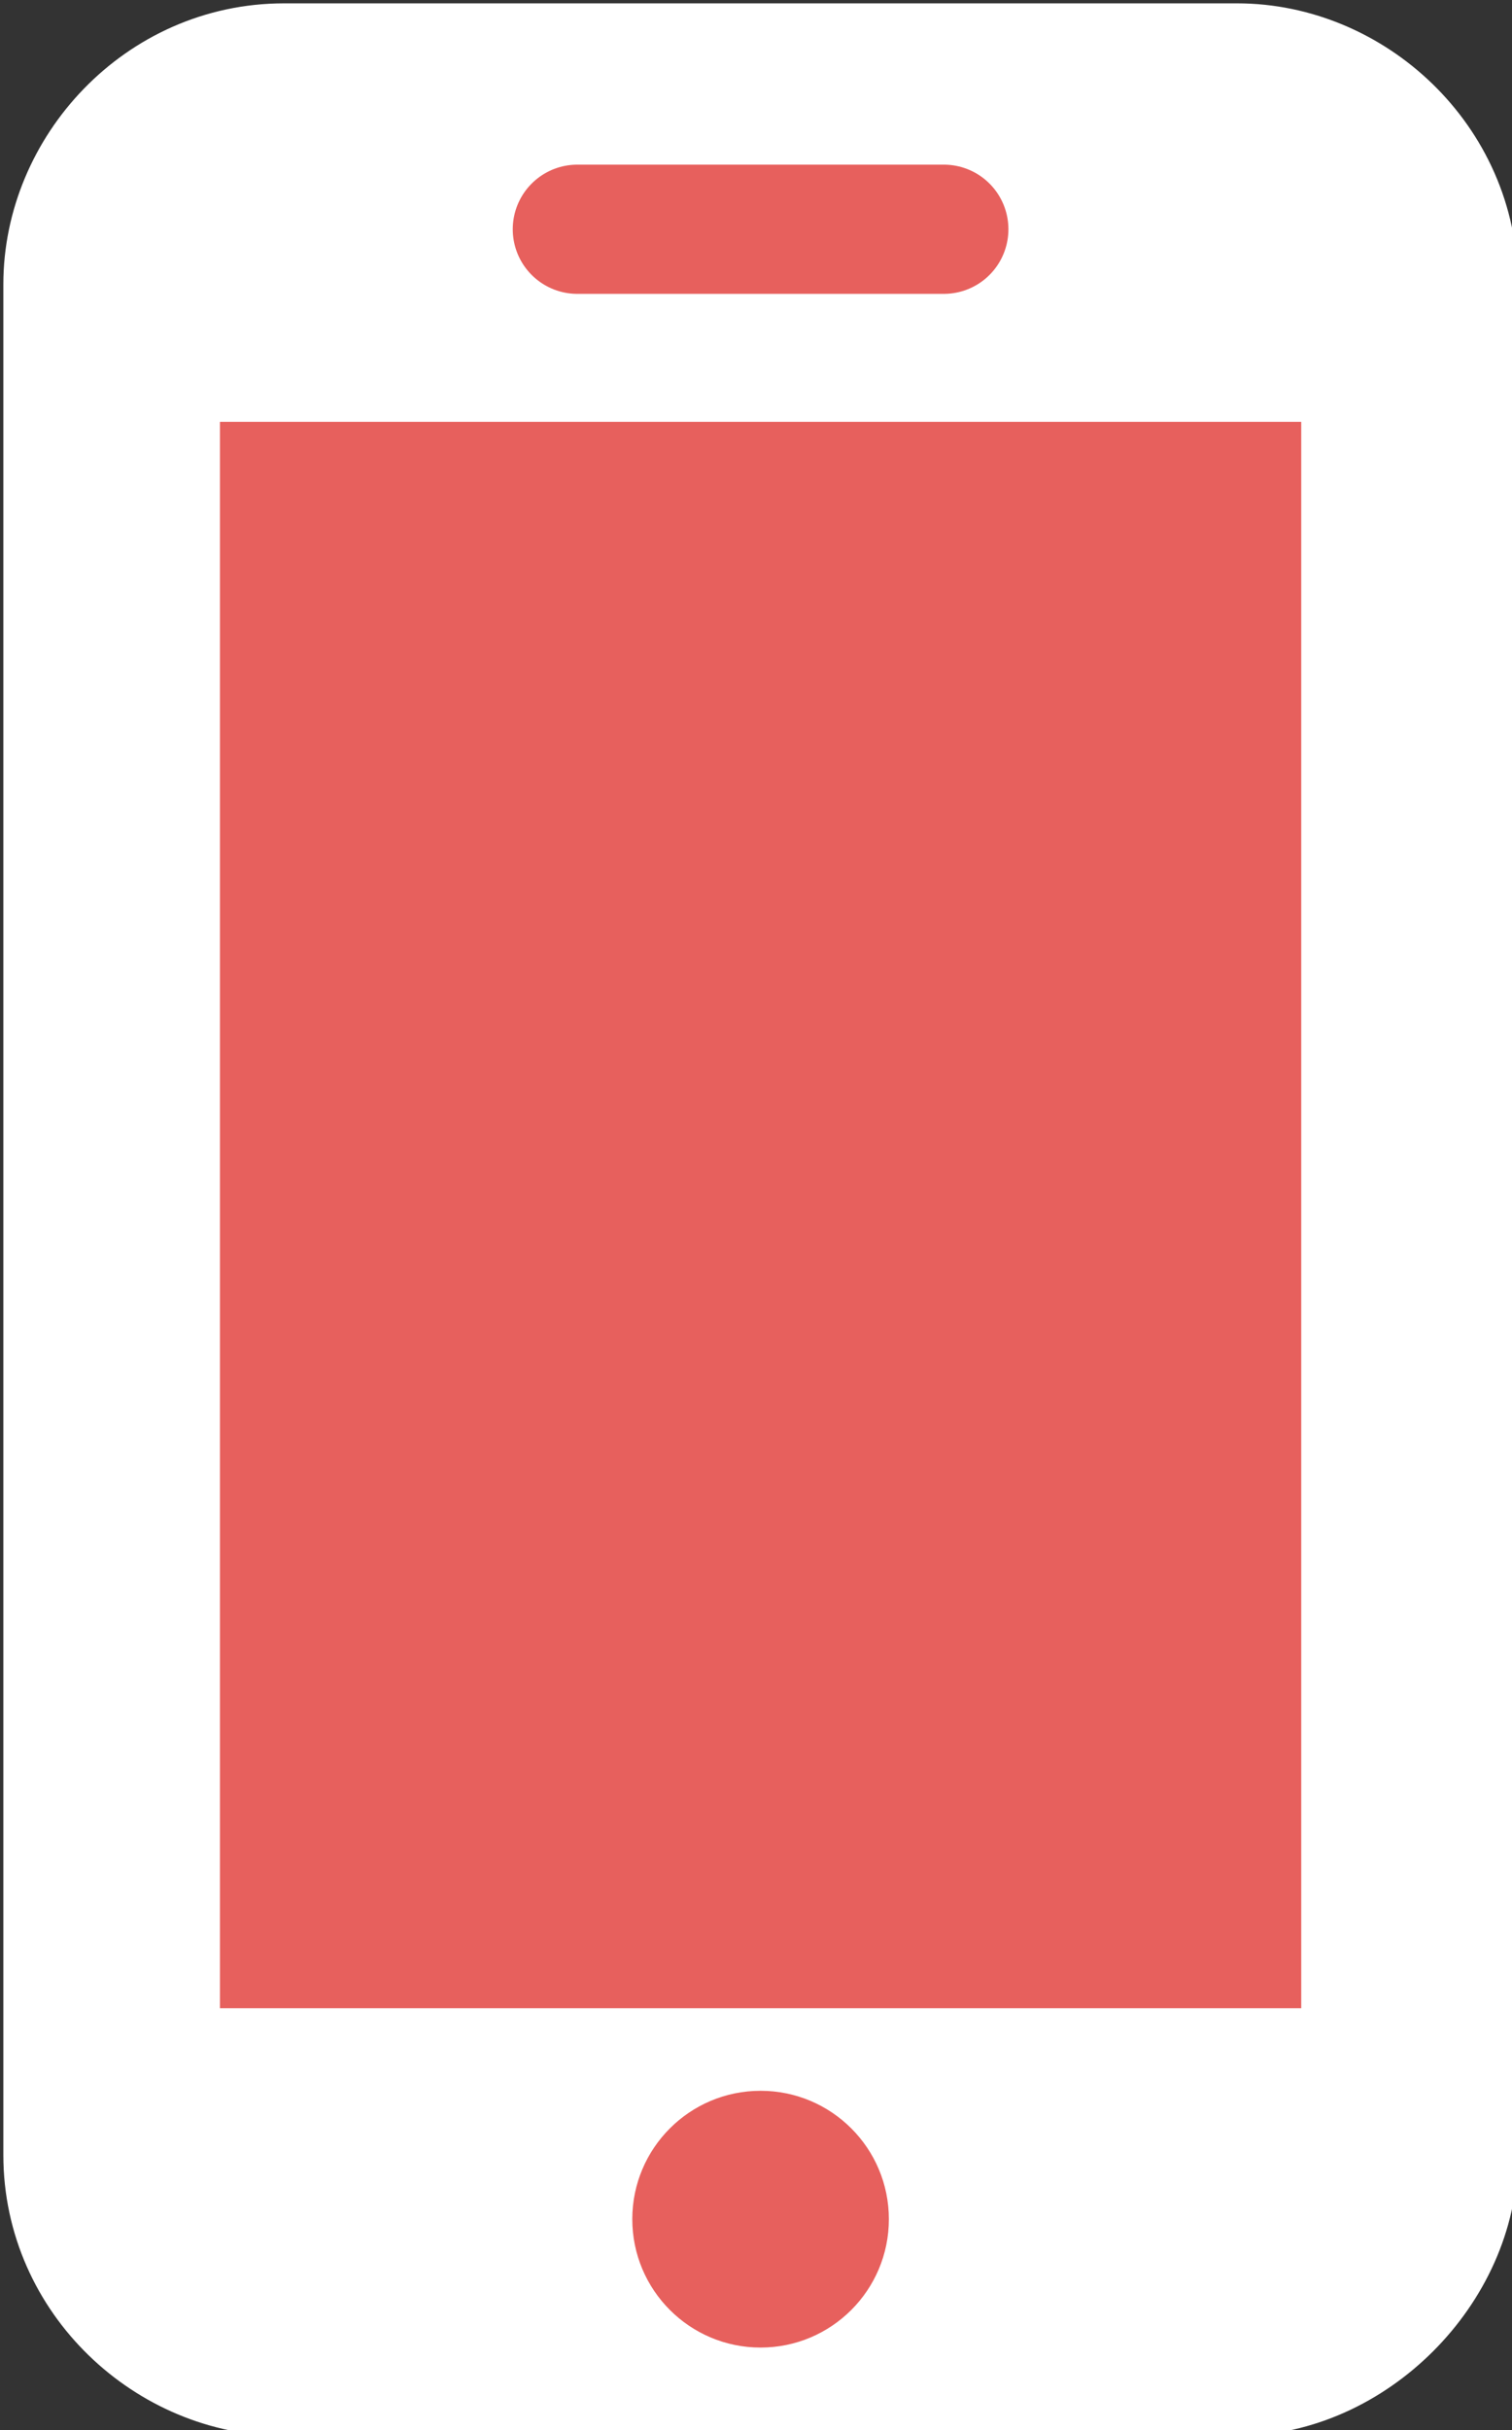<?xml version="1.0" encoding="utf-8"?>
<!-- Generator: Adobe Illustrator 27.6.1, SVG Export Plug-In . SVG Version: 6.00 Build 0)  -->
<svg version="1.1" id="レイヤー_1" xmlns="http://www.w3.org/2000/svg" xmlns:xlink="http://www.w3.org/1999/xlink" x="0px"
	 y="0px" width="16.5px" height="26.5px" viewBox="0 0 16.5 26.5" style="enable-background:new 0 0 16.5 26.5;"
	 xml:space="preserve">
<rect x="0" y="0" width="16.5" height="26.5" fill="#333333" stroke="none"/>
<style type="text/css">
	.st0{fill:#FFFFFF;stroke:#FFFFFF;stroke-width:1.527;stroke-linecap:round;stroke-linejoin:round;stroke-miterlimit:10;}
	.st1{fill:#FFFFFF;}
	.st2{fill:#E7605D;}
	.st3{fill:none;stroke:#E7605D;stroke-width:1.409;stroke-linecap:round;stroke-linejoin:round;stroke-miterlimit:10;}
</style>
<g>
	<path class="st0" d="M13.5,25.8H3.1c-1.2,0-2.3-1-2.3-2.3V3.1c0-1.2,1-2.3,2.3-2.3h10.4c1.2,0,2.3,1,2.3,2.3v20.4
		C15.8,24.7,14.7,25.8,13.5,25.8z"/>
	<path class="st1" d="M0.8,3.9V2.5c0-0.9,0.8-1.7,1.7-1.7H14c0.9,0,1.7,0.8,1.7,1.7v1.2"/>
	<path class="st1" d="M0.8,22.7V24c0,0.9,0.8,1.7,1.7,1.7H14c0.9,0,1.7-0.8,1.7-1.7v-1.2"/>
	<circle class="st2" cx="8.3" cy="24.2" r="1.4"/>
	<line class="st3" x1="6.3" y1="2.5" x2="10.3" y2="2.5"/>
	<rect x="2.4" y="4.6" class="st2" width="11.8" height="17.3"/>
</g>
</svg>
